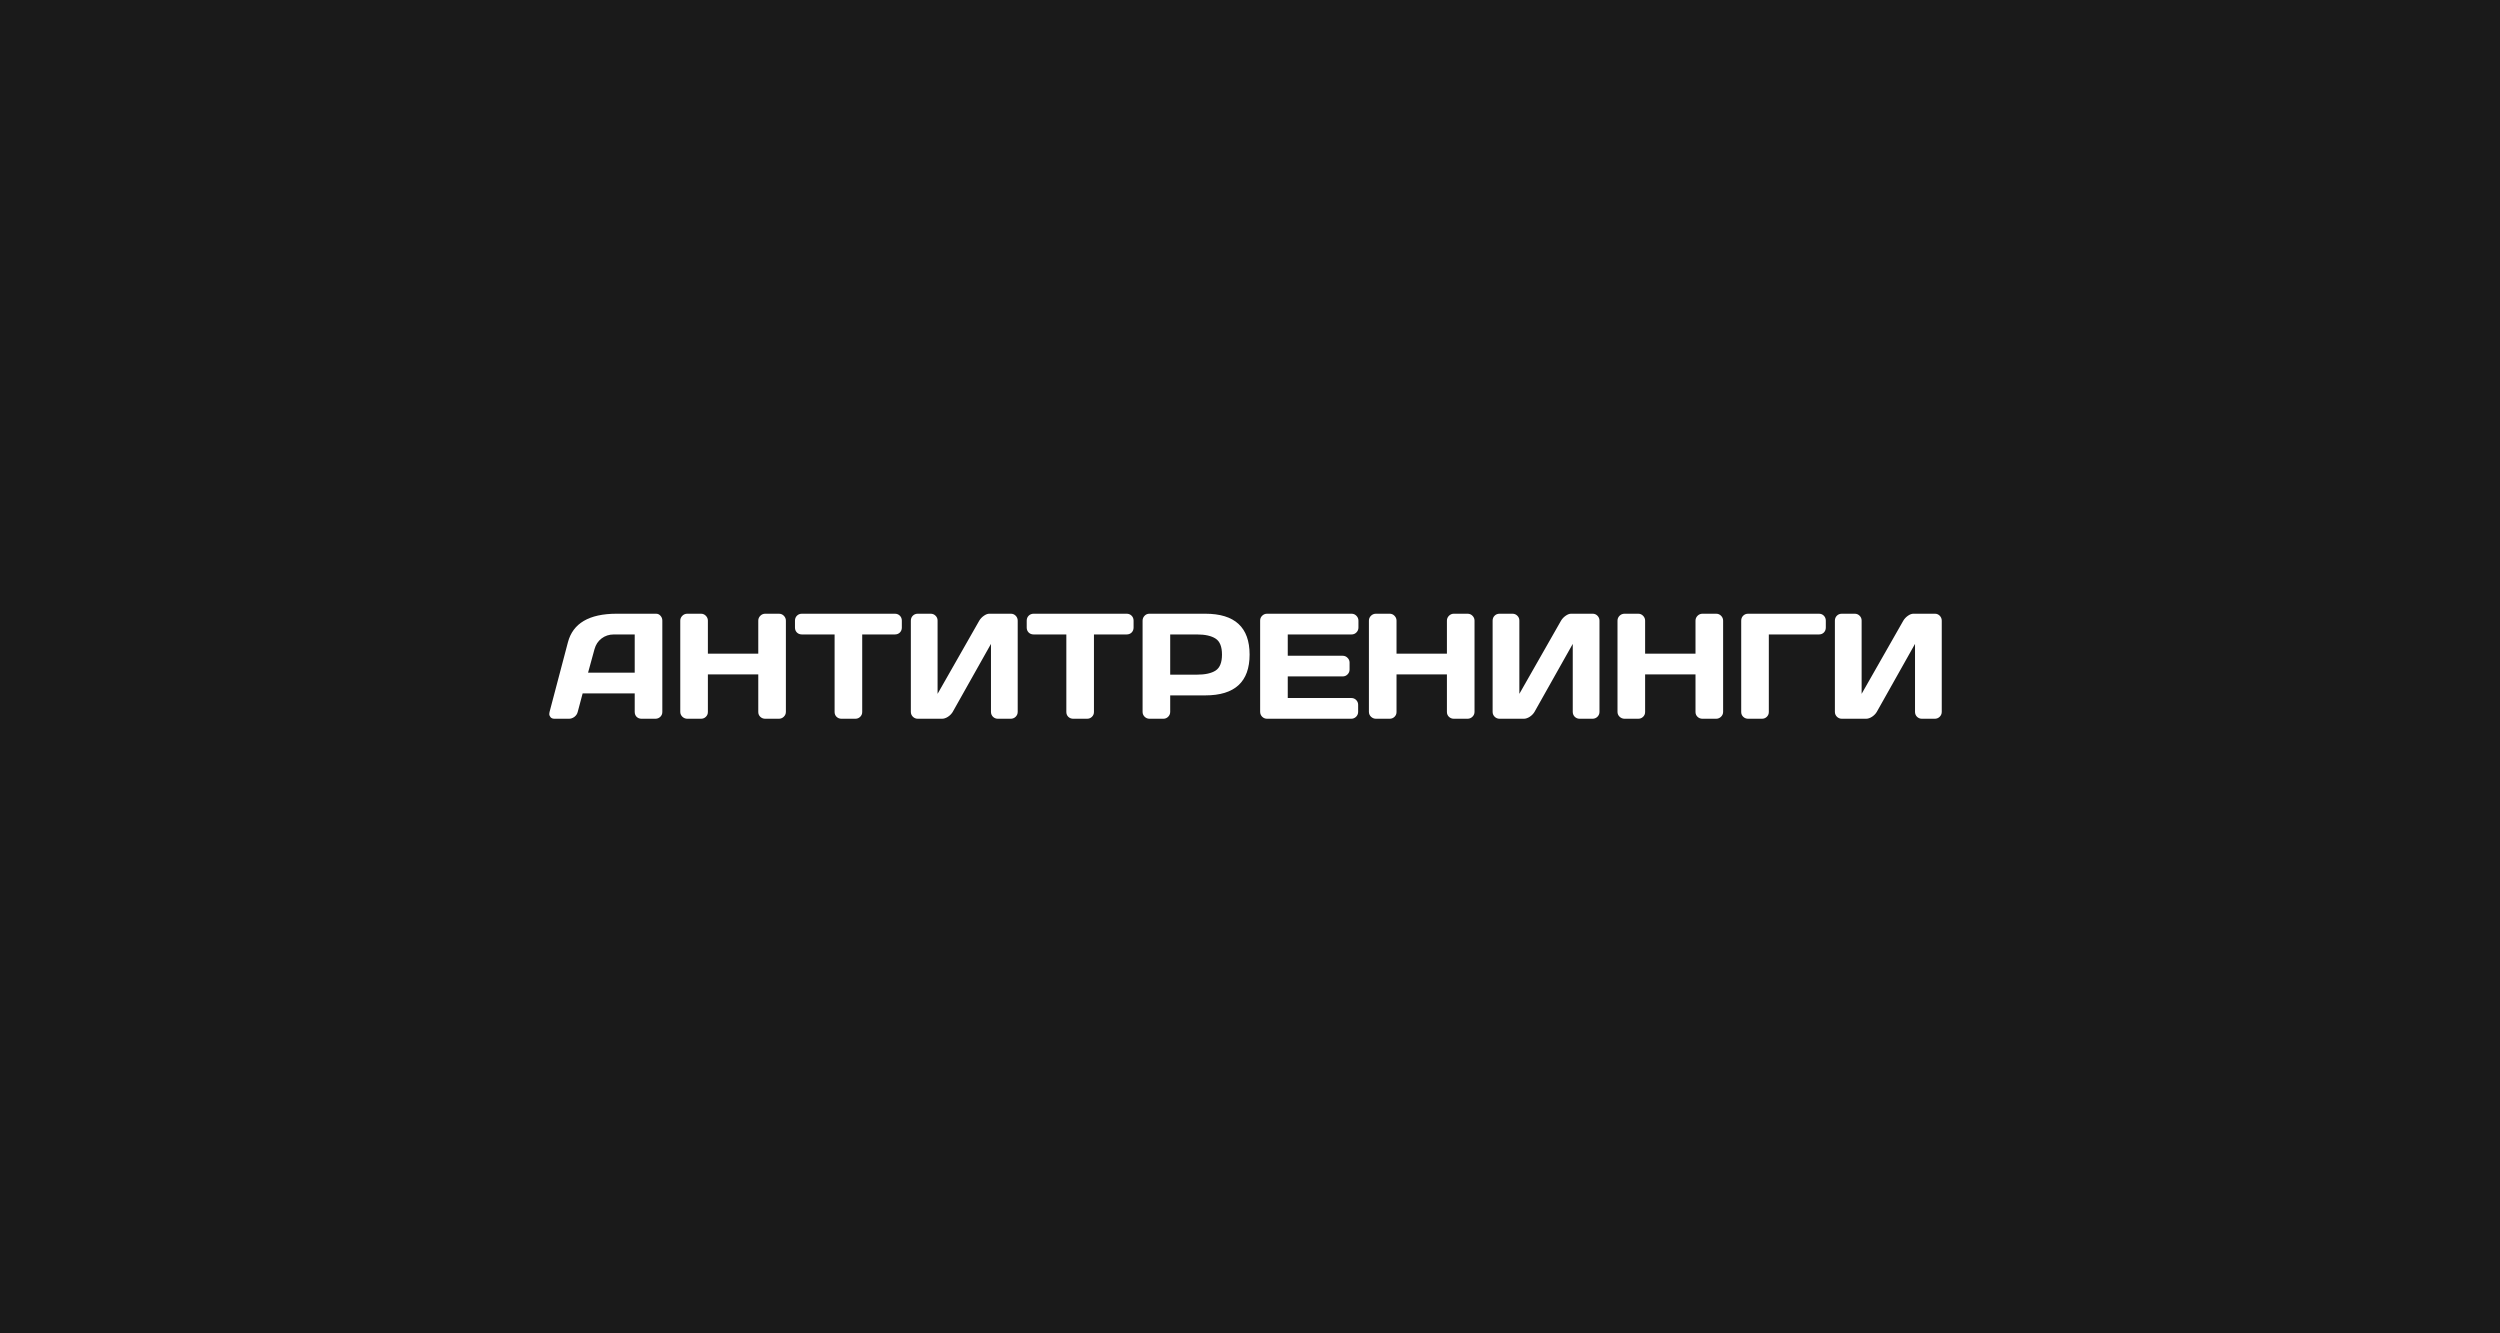 <?xml version="1.0" encoding="UTF-8"?> <svg xmlns="http://www.w3.org/2000/svg" width="600" height="320" viewBox="0 0 600 320" fill="none"><rect width="600" height="320" fill="#1A1A1A"></rect><path d="M131.888 170.883L136.3 154.148C137.495 149.59 141.386 147.305 147.972 147.293H157.446C157.88 147.293 158.237 147.457 158.519 147.785C158.812 148.113 158.958 148.494 158.958 148.928V170.883C158.958 171.34 158.794 171.727 158.466 172.043C158.138 172.348 157.745 172.5 157.288 172.5H153.983C153.503 172.5 153.105 172.348 152.788 172.043C152.483 171.727 152.331 171.328 152.331 170.848V166.418H139.833L138.655 170.848C138.538 171.328 138.274 171.727 137.864 172.043C137.454 172.348 137.021 172.5 136.564 172.5H133.101C132.644 172.5 132.315 172.371 132.116 172.113C131.917 171.844 131.817 171.609 131.817 171.41C131.829 171.211 131.853 171.035 131.888 170.883ZM141.134 161.443H152.331V152.268H147.321C146.196 152.268 145.212 152.59 144.368 153.234C143.536 153.867 142.974 154.723 142.681 155.801L141.134 161.443ZM163.265 170.848V148.963C163.265 148.506 163.429 148.113 163.758 147.785C164.086 147.457 164.49 147.293 164.97 147.293H168.24C168.697 147.293 169.084 147.457 169.4 147.785C169.728 148.113 169.892 148.506 169.892 148.963V156.873H181.986V148.963C181.986 148.506 182.15 148.113 182.478 147.785C182.806 147.457 183.199 147.293 183.656 147.293H186.926C187.406 147.293 187.804 147.457 188.121 147.785C188.449 148.113 188.613 148.506 188.613 148.963V170.848C188.613 171.305 188.443 171.697 188.103 172.025C187.775 172.342 187.383 172.5 186.926 172.5H183.656C183.199 172.5 182.806 172.348 182.478 172.043C182.15 171.727 181.986 171.34 181.986 170.883V161.848H169.892V170.883C169.892 171.34 169.728 171.727 169.4 172.043C169.084 172.348 168.697 172.5 168.24 172.5H164.97C164.513 172.5 164.115 172.342 163.775 172.025C163.435 171.697 163.265 171.305 163.265 170.848ZM190.793 150.615V148.963C190.793 148.482 190.952 148.084 191.268 147.768C191.584 147.451 191.983 147.293 192.463 147.293H214.77C215.25 147.293 215.649 147.451 215.965 147.768C216.282 148.084 216.44 148.482 216.44 148.963V150.615C216.44 151.096 216.282 151.494 215.965 151.811C215.649 152.115 215.25 152.268 214.77 152.268H206.93V170.883C206.93 171.34 206.766 171.727 206.438 172.043C206.122 172.348 205.735 172.5 205.278 172.5H201.956C201.499 172.5 201.106 172.348 200.778 172.043C200.461 171.727 200.303 171.34 200.303 170.883V152.268H192.463C191.983 152.268 191.584 152.115 191.268 151.811C190.952 151.494 190.793 151.096 190.793 150.615ZM218.603 170.848V148.963C218.603 148.482 218.761 148.084 219.077 147.768C219.394 147.451 219.792 147.293 220.273 147.293H223.366C223.823 147.293 224.21 147.451 224.527 147.768C224.855 148.084 225.019 148.471 225.019 148.928V166.523L235.021 148.963C235.29 148.506 235.659 148.113 236.128 147.785C236.597 147.457 237.03 147.293 237.429 147.293H242.614C243.071 147.293 243.458 147.457 243.775 147.785C244.091 148.113 244.249 148.506 244.249 148.963V170.848C244.249 171.305 244.085 171.697 243.757 172.025C243.429 172.342 243.036 172.5 242.579 172.5H239.486C239.029 172.5 238.636 172.342 238.308 172.025C237.991 171.697 237.833 171.305 237.833 170.848V154.535L228.657 170.848C228.388 171.305 228.007 171.697 227.515 172.025C227.023 172.342 226.548 172.5 226.091 172.5H220.273C219.816 172.5 219.423 172.342 219.095 172.025C218.767 171.697 218.603 171.305 218.603 170.848ZM246.412 150.615V148.963C246.412 148.482 246.57 148.084 246.887 147.768C247.203 147.451 247.601 147.293 248.082 147.293H270.389C270.869 147.293 271.268 147.451 271.584 147.768C271.9 148.084 272.059 148.482 272.059 148.963V150.615C272.059 151.096 271.9 151.494 271.584 151.811C271.268 152.115 270.869 152.268 270.389 152.268H262.549V170.883C262.549 171.34 262.385 171.727 262.057 172.043C261.74 172.348 261.353 172.5 260.896 172.5H257.574C257.117 172.5 256.725 172.348 256.396 172.043C256.08 171.727 255.922 171.34 255.922 170.883V152.268H248.082C247.601 152.268 247.203 152.115 246.887 151.811C246.57 151.494 246.412 151.096 246.412 150.615ZM274.221 170.848V148.963C274.221 148.506 274.38 148.113 274.696 147.785C275.012 147.457 275.399 147.293 275.856 147.293H289.268C296.358 147.293 299.903 150.562 299.903 157.102C299.903 163.629 296.358 166.893 289.268 166.893H280.848V170.848C280.848 171.305 280.684 171.697 280.356 172.025C280.04 172.342 279.653 172.5 279.196 172.5H275.891C275.434 172.5 275.042 172.342 274.714 172.025C274.385 171.697 274.221 171.305 274.221 170.848ZM280.848 161.918H287.264C289.233 161.918 290.727 161.59 291.747 160.934C292.766 160.266 293.276 158.988 293.276 157.102C293.276 155.203 292.766 153.926 291.747 153.27C290.727 152.602 289.233 152.268 287.264 152.268H280.848V161.918ZM302.435 170.812V148.928C302.435 148.471 302.599 148.084 302.927 147.768C303.255 147.451 303.648 147.293 304.105 147.293H324.372C324.829 147.293 325.216 147.457 325.533 147.785C325.861 148.113 326.025 148.506 326.025 148.963V150.615C326.025 151.072 325.861 151.465 325.533 151.793C325.216 152.109 324.829 152.268 324.372 152.268H309.062V157.383H322.245C322.702 157.383 323.089 157.547 323.406 157.875C323.734 158.191 323.898 158.578 323.898 159.035V160.688C323.898 161.145 323.734 161.537 323.406 161.865C323.089 162.182 322.702 162.34 322.245 162.34H309.062V167.525H324.337C324.783 167.525 325.163 167.684 325.48 168C325.796 168.316 325.954 168.703 325.954 169.16V170.848C325.954 171.305 325.79 171.697 325.462 172.025C325.134 172.342 324.742 172.5 324.285 172.5H304.105C303.648 172.5 303.255 172.342 302.927 172.025C302.599 171.697 302.435 171.293 302.435 170.812ZM328.539 170.848V148.963C328.539 148.506 328.703 148.113 329.031 147.785C329.359 147.457 329.764 147.293 330.244 147.293H333.514C333.971 147.293 334.358 147.457 334.674 147.785C335.002 148.113 335.166 148.506 335.166 148.963V156.873H347.26V148.963C347.26 148.506 347.424 148.113 347.752 147.785C348.08 147.457 348.473 147.293 348.93 147.293H352.199C352.68 147.293 353.078 147.457 353.395 147.785C353.723 148.113 353.887 148.506 353.887 148.963V170.848C353.887 171.305 353.717 171.697 353.377 172.025C353.049 172.342 352.656 172.5 352.199 172.5H348.93C348.473 172.5 348.08 172.348 347.752 172.043C347.424 171.727 347.26 171.34 347.26 170.883V161.848H335.166V170.883C335.166 171.34 335.002 171.727 334.674 172.043C334.358 172.348 333.971 172.5 333.514 172.5H330.244C329.787 172.5 329.389 172.342 329.049 172.025C328.709 171.697 328.539 171.305 328.539 170.848ZM358.229 170.848V148.963C358.229 148.482 358.388 148.084 358.704 147.768C359.02 147.451 359.419 147.293 359.899 147.293H362.993C363.45 147.293 363.837 147.451 364.153 147.768C364.481 148.084 364.645 148.471 364.645 148.928V166.523L374.647 148.963C374.917 148.506 375.286 148.113 375.755 147.785C376.223 147.457 376.657 147.293 377.055 147.293H382.241C382.698 147.293 383.085 147.457 383.401 147.785C383.718 148.113 383.876 148.506 383.876 148.963V170.848C383.876 171.305 383.712 171.697 383.384 172.025C383.055 172.342 382.663 172.5 382.206 172.5H379.112C378.655 172.5 378.263 172.342 377.934 172.025C377.618 171.697 377.46 171.305 377.46 170.848V154.535L368.284 170.848C368.014 171.305 367.634 171.697 367.141 172.025C366.649 172.342 366.175 172.5 365.718 172.5H359.899C359.442 172.5 359.05 172.342 358.721 172.025C358.393 171.697 358.229 171.305 358.229 170.848ZM388.201 170.848V148.963C388.201 148.506 388.365 148.113 388.693 147.785C389.021 147.457 389.425 147.293 389.906 147.293H393.175C393.632 147.293 394.019 147.457 394.335 147.785C394.664 148.113 394.828 148.506 394.828 148.963V156.873H406.921V148.963C406.921 148.506 407.085 148.113 407.414 147.785C407.742 147.457 408.134 147.293 408.591 147.293H411.861C412.341 147.293 412.74 147.457 413.056 147.785C413.384 148.113 413.548 148.506 413.548 148.963V170.848C413.548 171.305 413.378 171.697 413.039 172.025C412.71 172.342 412.318 172.5 411.861 172.5H408.591C408.134 172.5 407.742 172.348 407.414 172.043C407.085 171.727 406.921 171.34 406.921 170.883V161.848H394.828V170.883C394.828 171.34 394.664 171.727 394.335 172.043C394.019 172.348 393.632 172.5 393.175 172.5H389.906C389.449 172.5 389.05 172.342 388.71 172.025C388.371 171.697 388.201 171.305 388.201 170.848ZM417.891 170.883V148.963C417.891 148.482 418.049 148.084 418.365 147.768C418.682 147.451 419.08 147.293 419.561 147.293H436.541C437.022 147.293 437.414 147.451 437.719 147.768C438.035 148.084 438.194 148.482 438.194 148.963V150.615C438.194 151.096 438.035 151.494 437.719 151.811C437.414 152.115 437.022 152.268 436.541 152.268H424.518V170.883C424.518 171.34 424.354 171.727 424.026 172.043C423.709 172.348 423.323 172.5 422.865 172.5H419.561C419.104 172.5 418.711 172.348 418.383 172.043C418.055 171.727 417.891 171.34 417.891 170.883ZM440.374 170.848V148.963C440.374 148.482 440.532 148.084 440.849 147.768C441.165 147.451 441.563 147.293 442.044 147.293H445.138C445.595 147.293 445.981 147.451 446.298 147.768C446.626 148.084 446.79 148.471 446.79 148.928V166.523L456.792 148.963C457.061 148.506 457.431 148.113 457.899 147.785C458.368 147.457 458.802 147.293 459.2 147.293H464.386C464.843 147.293 465.229 147.457 465.546 147.785C465.862 148.113 466.02 148.506 466.02 148.963V170.848C466.02 171.305 465.856 171.697 465.528 172.025C465.2 172.342 464.808 172.5 464.351 172.5H461.257C460.8 172.5 460.407 172.342 460.079 172.025C459.763 171.697 459.604 171.305 459.604 170.848V154.535L450.429 170.848C450.159 171.305 449.778 171.697 449.286 172.025C448.794 172.342 448.319 172.5 447.862 172.5H442.044C441.587 172.5 441.194 172.342 440.866 172.025C440.538 171.697 440.374 171.305 440.374 170.848Z" fill="white"></path></svg> 